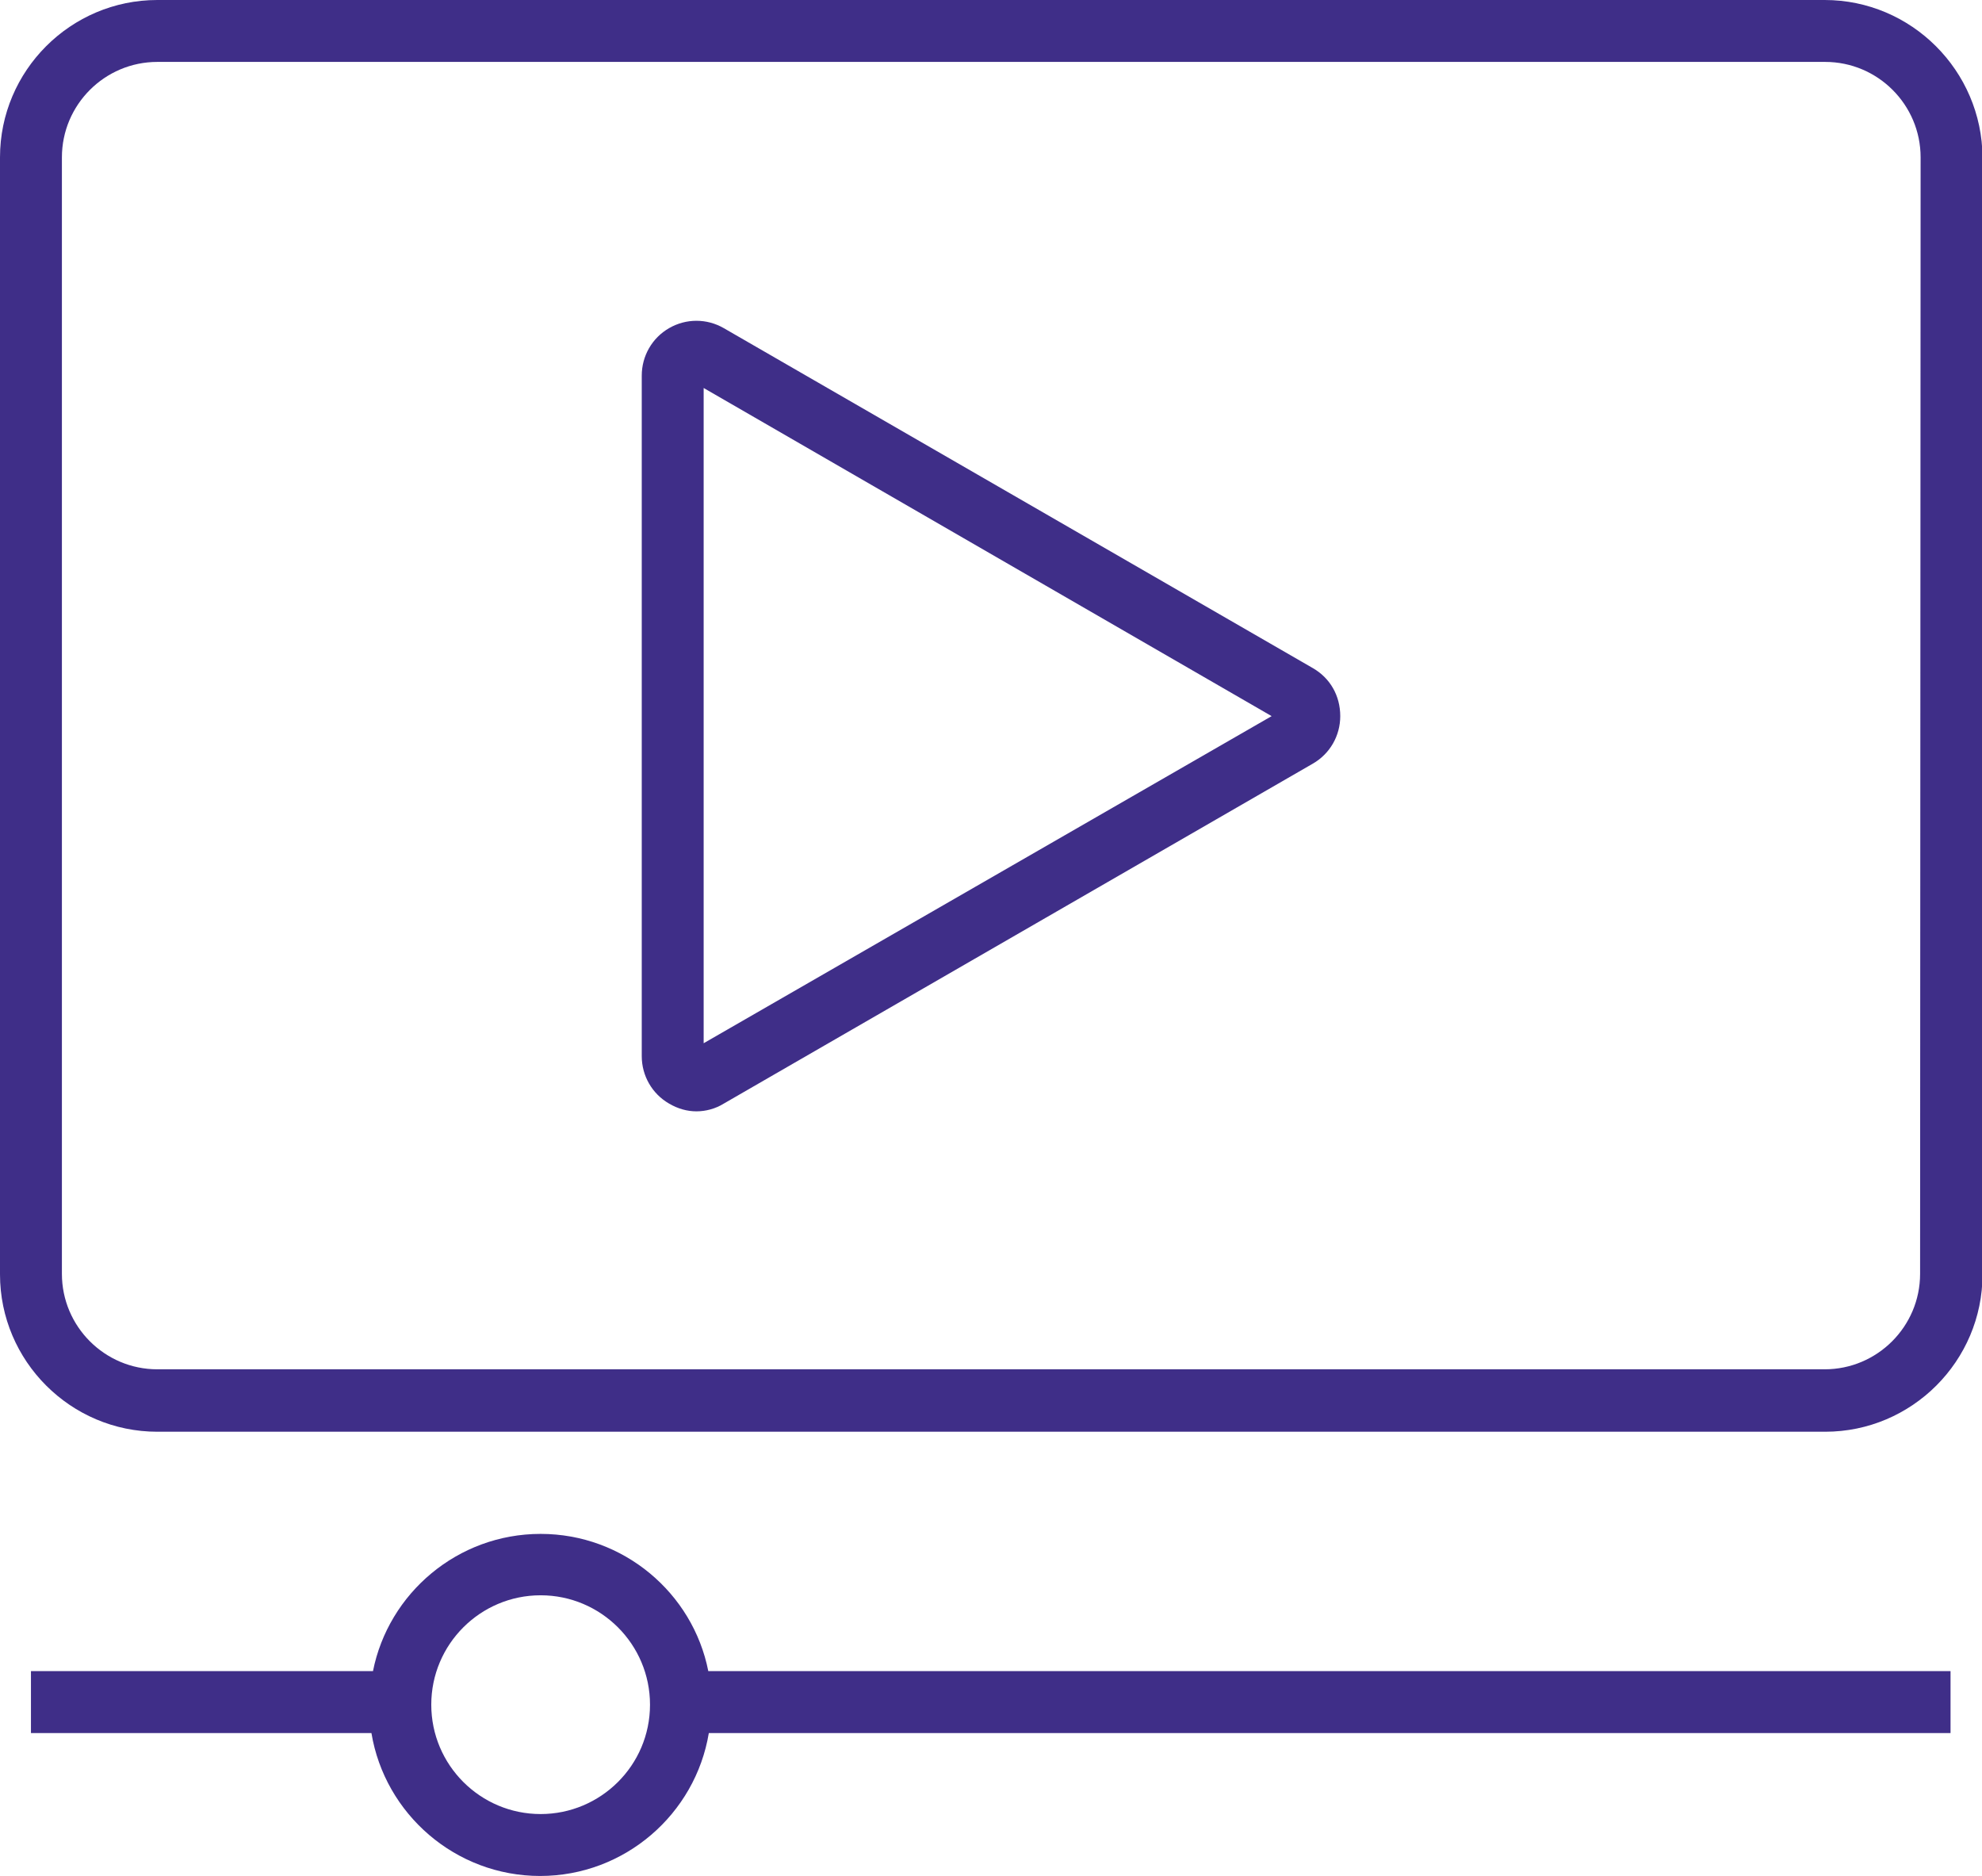 <?xml version="1.0" encoding="utf-8"?>
<!-- Generator: Adobe Illustrator 27.3.1, SVG Export Plug-In . SVG Version: 6.00 Build 0)  -->
<svg version="1.1" id="Layer_1" xmlns="http://www.w3.org/2000/svg" xmlns:xlink="http://www.w3.org/1999/xlink" x="0px" y="0px"
	 width="38.42px" height="36.36px" viewBox="0 0 38.42 36.36" style="enable-background:new 0 0 38.42 36.36;" xml:space="preserve"
	>
<style type="text/css">
	.st0{fill:#3F2E88;}
</style>
<g>
	<path class="st0" d="M35.37,0H3.05C1.37,0,0,1.37,0,3.05v21.65c0,1.68,1.37,3.05,3.05,3.05h32.33c1.68,0,3.05-1.37,3.05-3.05V3.05
		C38.42,1.37,37.05,0,35.37,0L35.37,0z M37.22,24.69c0,1.02-0.83,1.85-1.85,1.85H3.05c-1.02,0-1.85-0.83-1.85-1.85V3.05
		c0-1.02,0.83-1.85,1.85-1.85h32.33c1.02,0,1.85,0.83,1.85,1.85L37.22,24.69L37.22,24.69z M25.45,12.95L14.03,6.36
		c-0.33-0.19-0.73-0.19-1.06,0c-0.33,0.19-0.53,0.54-0.53,0.92v13.19c0,0.38,0.2,0.73,0.53,0.92c0.17,0.1,0.35,0.15,0.53,0.15
		c0.18,0,0.37-0.05,0.53-0.15l11.42-6.59c0.33-0.19,0.53-0.54,0.53-0.92C25.98,13.48,25.78,13.14,25.45,12.95L25.45,12.95z
		 M13.64,20.22V7.52l11.01,6.36L13.64,20.22z M10.48,29.73c-1.61,0-2.95,1.15-3.25,2.66H0.6v1.2H7.2c0.26,1.57,1.63,2.77,3.27,2.77
		c1.64,0,3.01-1.2,3.27-2.77h24.07v-1.2H13.73C13.43,30.87,12.08,29.73,10.48,29.73L10.48,29.73z M10.48,35.16
		c-1.17,0-2.12-0.95-2.12-2.12s0.95-2.12,2.12-2.12s2.12,0.95,2.12,2.12C12.6,34.22,11.64,35.16,10.48,35.16L10.48,35.16z"/>
</g>
</svg>
